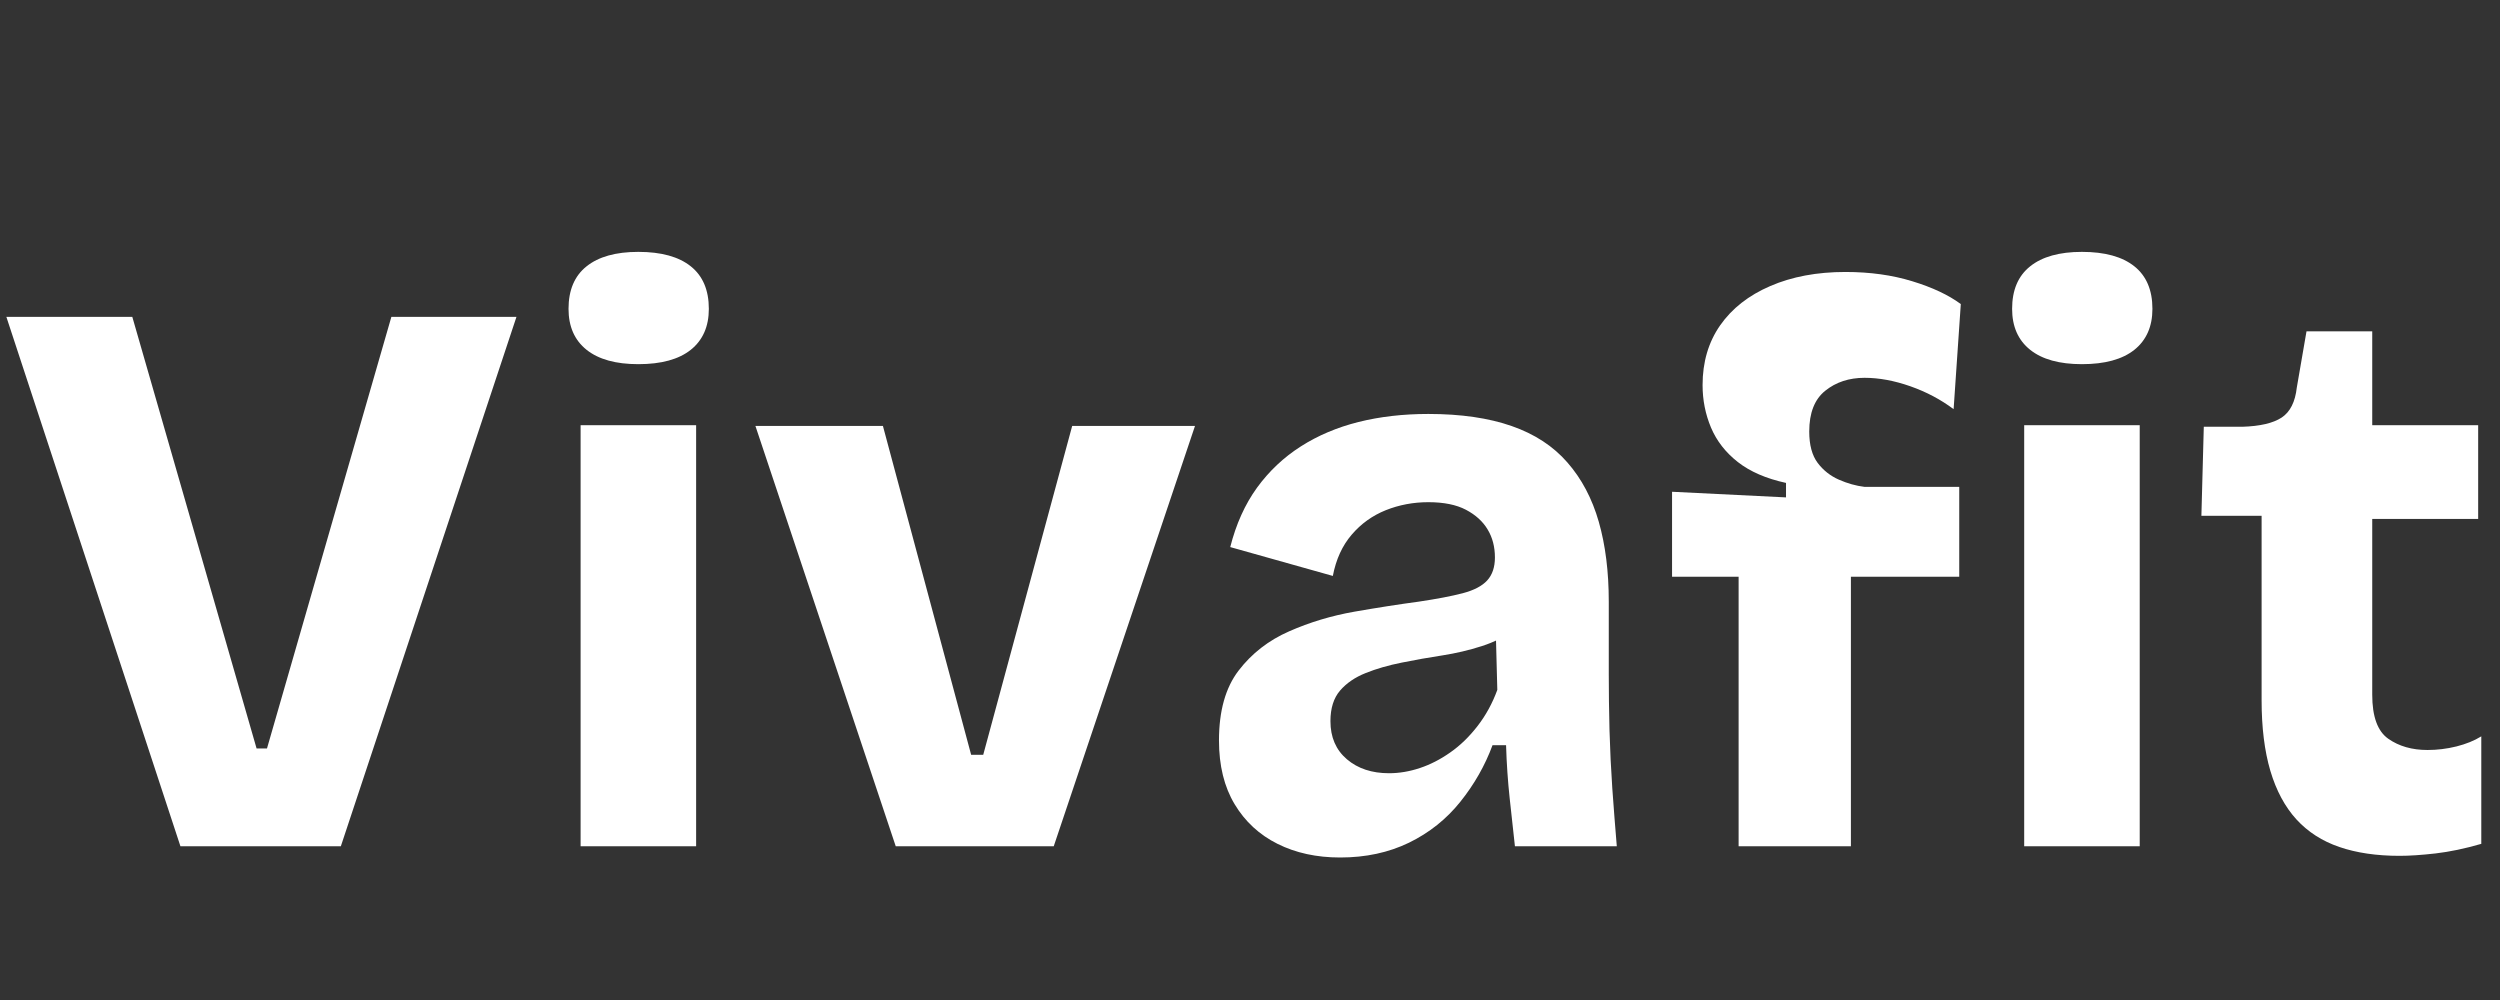 <svg version="1.0" preserveAspectRatio="xMidYMid meet" height="200" viewBox="0 0 375 150" zoomAndPan="magnify" width="500" xmlns:xlink="http://www.w3.org/1999/xlink" xmlns="http://www.w3.org/2000/svg"><rect x="0" y="0" width="375" height="150" fill="#333333" stroke="none"/><defs><g></g><clipPath id="14756dd8f2"><rect height="136" y="0" width="375" x="0"></rect></clipPath></defs><g transform="matrix(1, 0, 0, 1, 0, 14)"><g clip-path="url(#14756dd8f2)"><g fill-opacity="1" fill="#ffffff"><g transform="translate(-1.092, 112.937)"><g><path d="M 28.156 0 L 2.047 -79.406 L 20.938 -79.406 L 39.578 -14.672 L 41.141 -14.672 L 59.797 -79.406 L 78.562 -79.406 L 52.219 0 Z M 28.156 0"></path></g></g></g><g fill-opacity="1" fill="#ffffff"><g transform="translate(79.388, 112.937)"><g><path d="M 7.703 0 L 7.703 -63.156 L 25.031 -63.156 L 25.031 0 Z M 16.359 -72.312 C 12.984 -72.312 10.395 -73.031 8.594 -74.469 C 6.789 -75.914 5.891 -77.961 5.891 -80.609 C 5.891 -83.422 6.789 -85.547 8.594 -86.984 C 10.395 -88.43 12.984 -89.156 16.359 -89.156 C 19.805 -89.156 22.43 -88.43 24.234 -86.984 C 26.035 -85.547 26.938 -83.422 26.938 -80.609 C 26.938 -77.961 26.035 -75.914 24.234 -74.469 C 22.43 -73.031 19.805 -72.312 16.359 -72.312 Z M 16.359 -72.312"></path></g></g></g><g fill-opacity="1" fill="#ffffff"><g transform="translate(112.109, 112.937)"><g><path d="M 22.25 0 L 1.203 -63.047 L 20.328 -63.047 L 33.562 -13.719 L 35.375 -13.719 L 48.719 -63.047 L 67.141 -63.047 L 45.953 0 Z M 22.25 0"></path></g></g></g><g fill-opacity="1" fill="#ffffff"><g transform="translate(178.394, 112.937)"><g><path d="M 22.625 1.688 C 19.094 1.688 15.961 1.004 13.234 -0.359 C 10.504 -1.723 8.359 -3.707 6.797 -6.312 C 5.234 -8.914 4.453 -12.102 4.453 -15.875 C 4.453 -20.289 5.43 -23.781 7.391 -26.344 C 9.359 -28.914 11.883 -30.879 14.969 -32.234 C 18.062 -33.598 21.332 -34.582 24.781 -35.188 C 28.227 -35.789 31.438 -36.289 34.406 -36.688 C 37.133 -37.094 39.336 -37.516 41.016 -37.953 C 42.703 -38.398 43.926 -39.039 44.688 -39.875 C 45.457 -40.719 45.844 -41.863 45.844 -43.312 C 45.844 -44.914 45.477 -46.316 44.75 -47.516 C 44.031 -48.723 42.945 -49.707 41.5 -50.469 C 40.062 -51.227 38.18 -51.609 35.859 -51.609 C 33.609 -51.609 31.477 -51.207 29.469 -50.406 C 27.469 -49.602 25.766 -48.379 24.359 -46.734 C 22.953 -45.098 22.008 -43.035 21.531 -40.547 L 6.141 -44.875 C 7.016 -48.32 8.352 -51.289 10.156 -53.781 C 11.969 -56.27 14.156 -58.332 16.719 -59.969 C 19.289 -61.613 22.18 -62.836 25.391 -63.641 C 28.598 -64.441 32.086 -64.844 35.859 -64.844 C 40.742 -64.844 44.91 -64.238 48.359 -63.031 C 51.805 -61.832 54.594 -60.008 56.719 -57.562 C 58.852 -55.125 60.422 -52.16 61.422 -48.672 C 62.422 -45.18 62.922 -41.188 62.922 -36.688 L 62.922 -25.859 C 62.922 -23.141 62.957 -20.316 63.031 -17.391 C 63.113 -14.461 63.254 -11.551 63.453 -8.656 C 63.66 -5.77 63.883 -2.883 64.125 0 L 48.844 0 C 48.602 -2.164 48.344 -4.551 48.062 -7.156 C 47.781 -9.758 47.598 -12.426 47.516 -15.156 L 45.484 -15.156 C 44.359 -12.113 42.75 -9.285 40.656 -6.672 C 38.57 -4.066 36.004 -2.02 32.953 -0.531 C 29.91 0.945 26.469 1.688 22.625 1.688 Z M 29.953 -10.953 C 31.484 -10.953 33.031 -11.211 34.594 -11.734 C 36.156 -12.254 37.676 -13.035 39.156 -14.078 C 40.645 -15.117 42.008 -16.441 43.25 -18.047 C 44.488 -19.648 45.473 -21.453 46.203 -23.453 L 45.953 -32.969 L 48.719 -32.484 C 47.363 -31.441 45.742 -30.617 43.859 -30.016 C 41.973 -29.41 40.004 -28.945 37.953 -28.625 C 35.91 -28.312 33.883 -27.953 31.875 -27.547 C 29.875 -27.148 28.07 -26.629 26.469 -25.984 C 24.863 -25.348 23.578 -24.469 22.609 -23.344 C 21.648 -22.219 21.172 -20.691 21.172 -18.766 C 21.172 -16.359 21.992 -14.453 23.641 -13.047 C 25.285 -11.648 27.391 -10.953 29.953 -10.953 Z M 29.953 -10.953"></path></g></g></g><g fill-opacity="1" fill="#ffffff"><g transform="translate(248.167, 112.937)"><g><path d="M 12.625 0 L 12.625 -40.422 L 2.641 -40.422 L 2.641 -53.172 L 19.734 -52.328 L 19.734 -54.5 C 16.766 -55.145 14.359 -56.188 12.516 -57.625 C 10.672 -59.07 9.328 -60.797 8.484 -62.797 C 7.641 -64.805 7.219 -66.93 7.219 -69.172 C 7.219 -72.629 8.098 -75.617 9.859 -78.141 C 11.629 -80.672 14.133 -82.633 17.375 -84.031 C 20.625 -85.438 24.379 -86.141 28.641 -86.141 C 32.328 -86.141 35.672 -85.676 38.672 -84.75 C 41.68 -83.832 44.109 -82.691 45.953 -81.328 L 44.875 -65.562 C 42.945 -67.008 40.781 -68.156 38.375 -69 C 35.969 -69.844 33.68 -70.266 31.516 -70.266 C 29.191 -70.266 27.227 -69.617 25.625 -68.328 C 24.02 -67.047 23.219 -65.004 23.219 -62.203 C 23.219 -60.191 23.641 -58.625 24.484 -57.5 C 25.328 -56.383 26.391 -55.547 27.672 -54.984 C 28.953 -54.422 30.234 -54.062 31.516 -53.906 L 45.719 -53.906 L 45.719 -40.422 L 29.469 -40.422 L 29.469 0 Z M 12.625 0"></path></g></g></g><g fill-opacity="1" fill="#ffffff"><g transform="translate(295.926, 112.937)"><g><path d="M 7.703 0 L 7.703 -63.156 L 25.031 -63.156 L 25.031 0 Z M 16.359 -72.312 C 12.984 -72.312 10.395 -73.031 8.594 -74.469 C 6.789 -75.914 5.891 -77.961 5.891 -80.609 C 5.891 -83.422 6.789 -85.547 8.594 -86.984 C 10.395 -88.43 12.984 -89.156 16.359 -89.156 C 19.805 -89.156 22.43 -88.43 24.234 -86.984 C 26.035 -85.547 26.938 -83.422 26.938 -80.609 C 26.938 -77.961 26.035 -75.914 24.234 -74.469 C 22.43 -73.031 19.805 -72.312 16.359 -72.312 Z M 16.359 -72.312"></path></g></g></g><g fill-opacity="1" fill="#ffffff"><g transform="translate(328.647, 112.937)"><g><path d="M 31.281 1.438 C 27.832 1.438 24.82 0.992 22.25 0.109 C 19.688 -0.766 17.539 -2.145 15.812 -4.031 C 14.094 -5.914 12.789 -8.344 11.906 -11.312 C 11.031 -14.281 10.594 -17.805 10.594 -21.891 L 10.594 -49.562 L 1.562 -49.562 L 1.922 -62.922 L 7.703 -62.922 C 10.348 -63.004 12.312 -63.461 13.594 -64.297 C 14.875 -65.141 15.633 -66.645 15.875 -68.812 L 17.328 -77.234 L 27.188 -77.234 L 27.188 -63.156 L 43.078 -63.156 L 43.078 -49.094 L 27.188 -49.094 L 27.188 -22.734 C 27.188 -19.453 27.988 -17.25 29.594 -16.125 C 31.195 -15 33.16 -14.438 35.484 -14.438 C 36.93 -14.438 38.375 -14.613 39.812 -14.969 C 41.258 -15.332 42.504 -15.836 43.547 -16.484 L 43.547 -0.359 C 41.066 0.359 38.781 0.836 36.688 1.078 C 34.602 1.316 32.801 1.438 31.281 1.438 Z M 31.281 1.438"></path></g></g></g></g></g></svg>